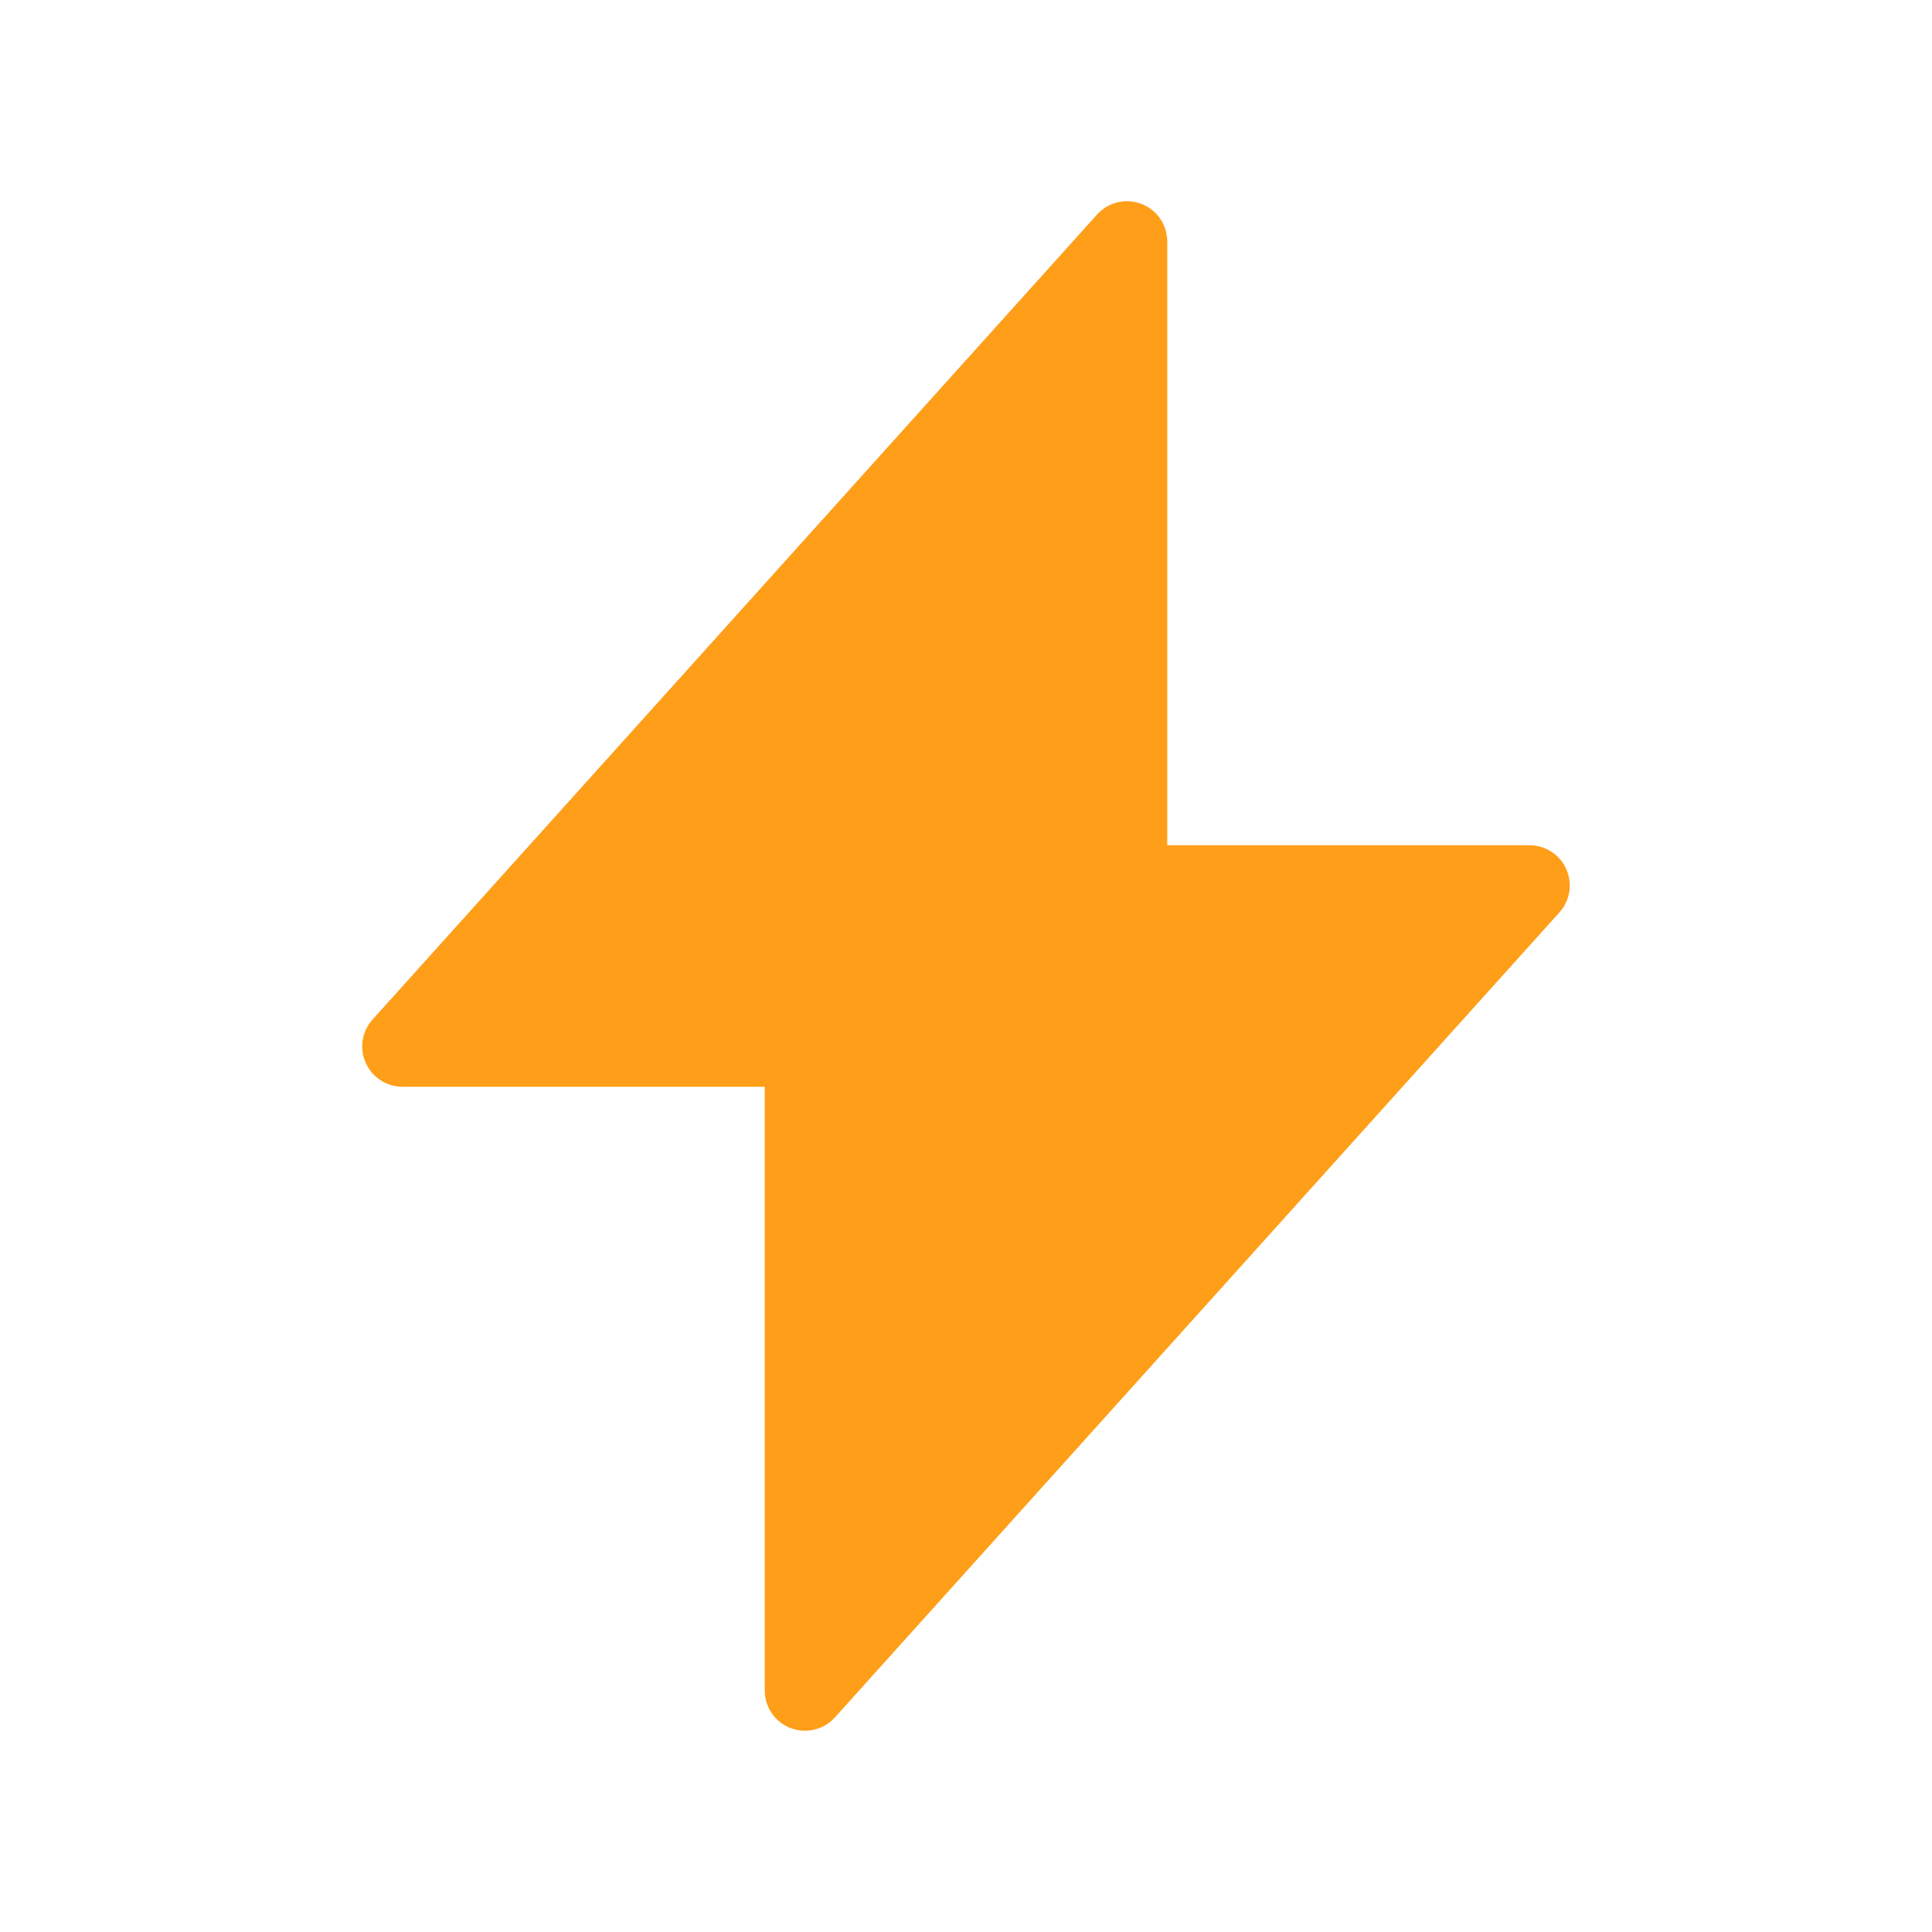 <svg width="72" height="72" viewBox="0 0 72 72" fill="none" xmlns="http://www.w3.org/2000/svg">
<g clip-path="url(#clip0_133_10071)">
<path d="M58.371 32.391C58.131 31.848 57.594 31.5 57 31.5H43.5V9C43.5 8.379 43.119 7.821 42.537 7.599C41.952 7.374 41.301 7.536 40.884 7.995L13.884 37.995C13.488 38.436 13.386 39.066 13.629 39.609C13.869 40.152 14.406 40.5 15 40.5H28.5V63C28.5 63.621 28.881 64.179 29.463 64.401C29.64 64.467 29.82 64.5 30 64.5C30.417 64.5 30.825 64.326 31.116 64.002L58.116 34.002C58.512 33.564 58.611 32.931 58.371 32.391Z" fill="#FF9E18"/>
</g>
<defs>
<clipPath id="clip0_133_10071">
<rect width="72" height="72" fill="white"/>
</clipPath>
</defs>
</svg>

